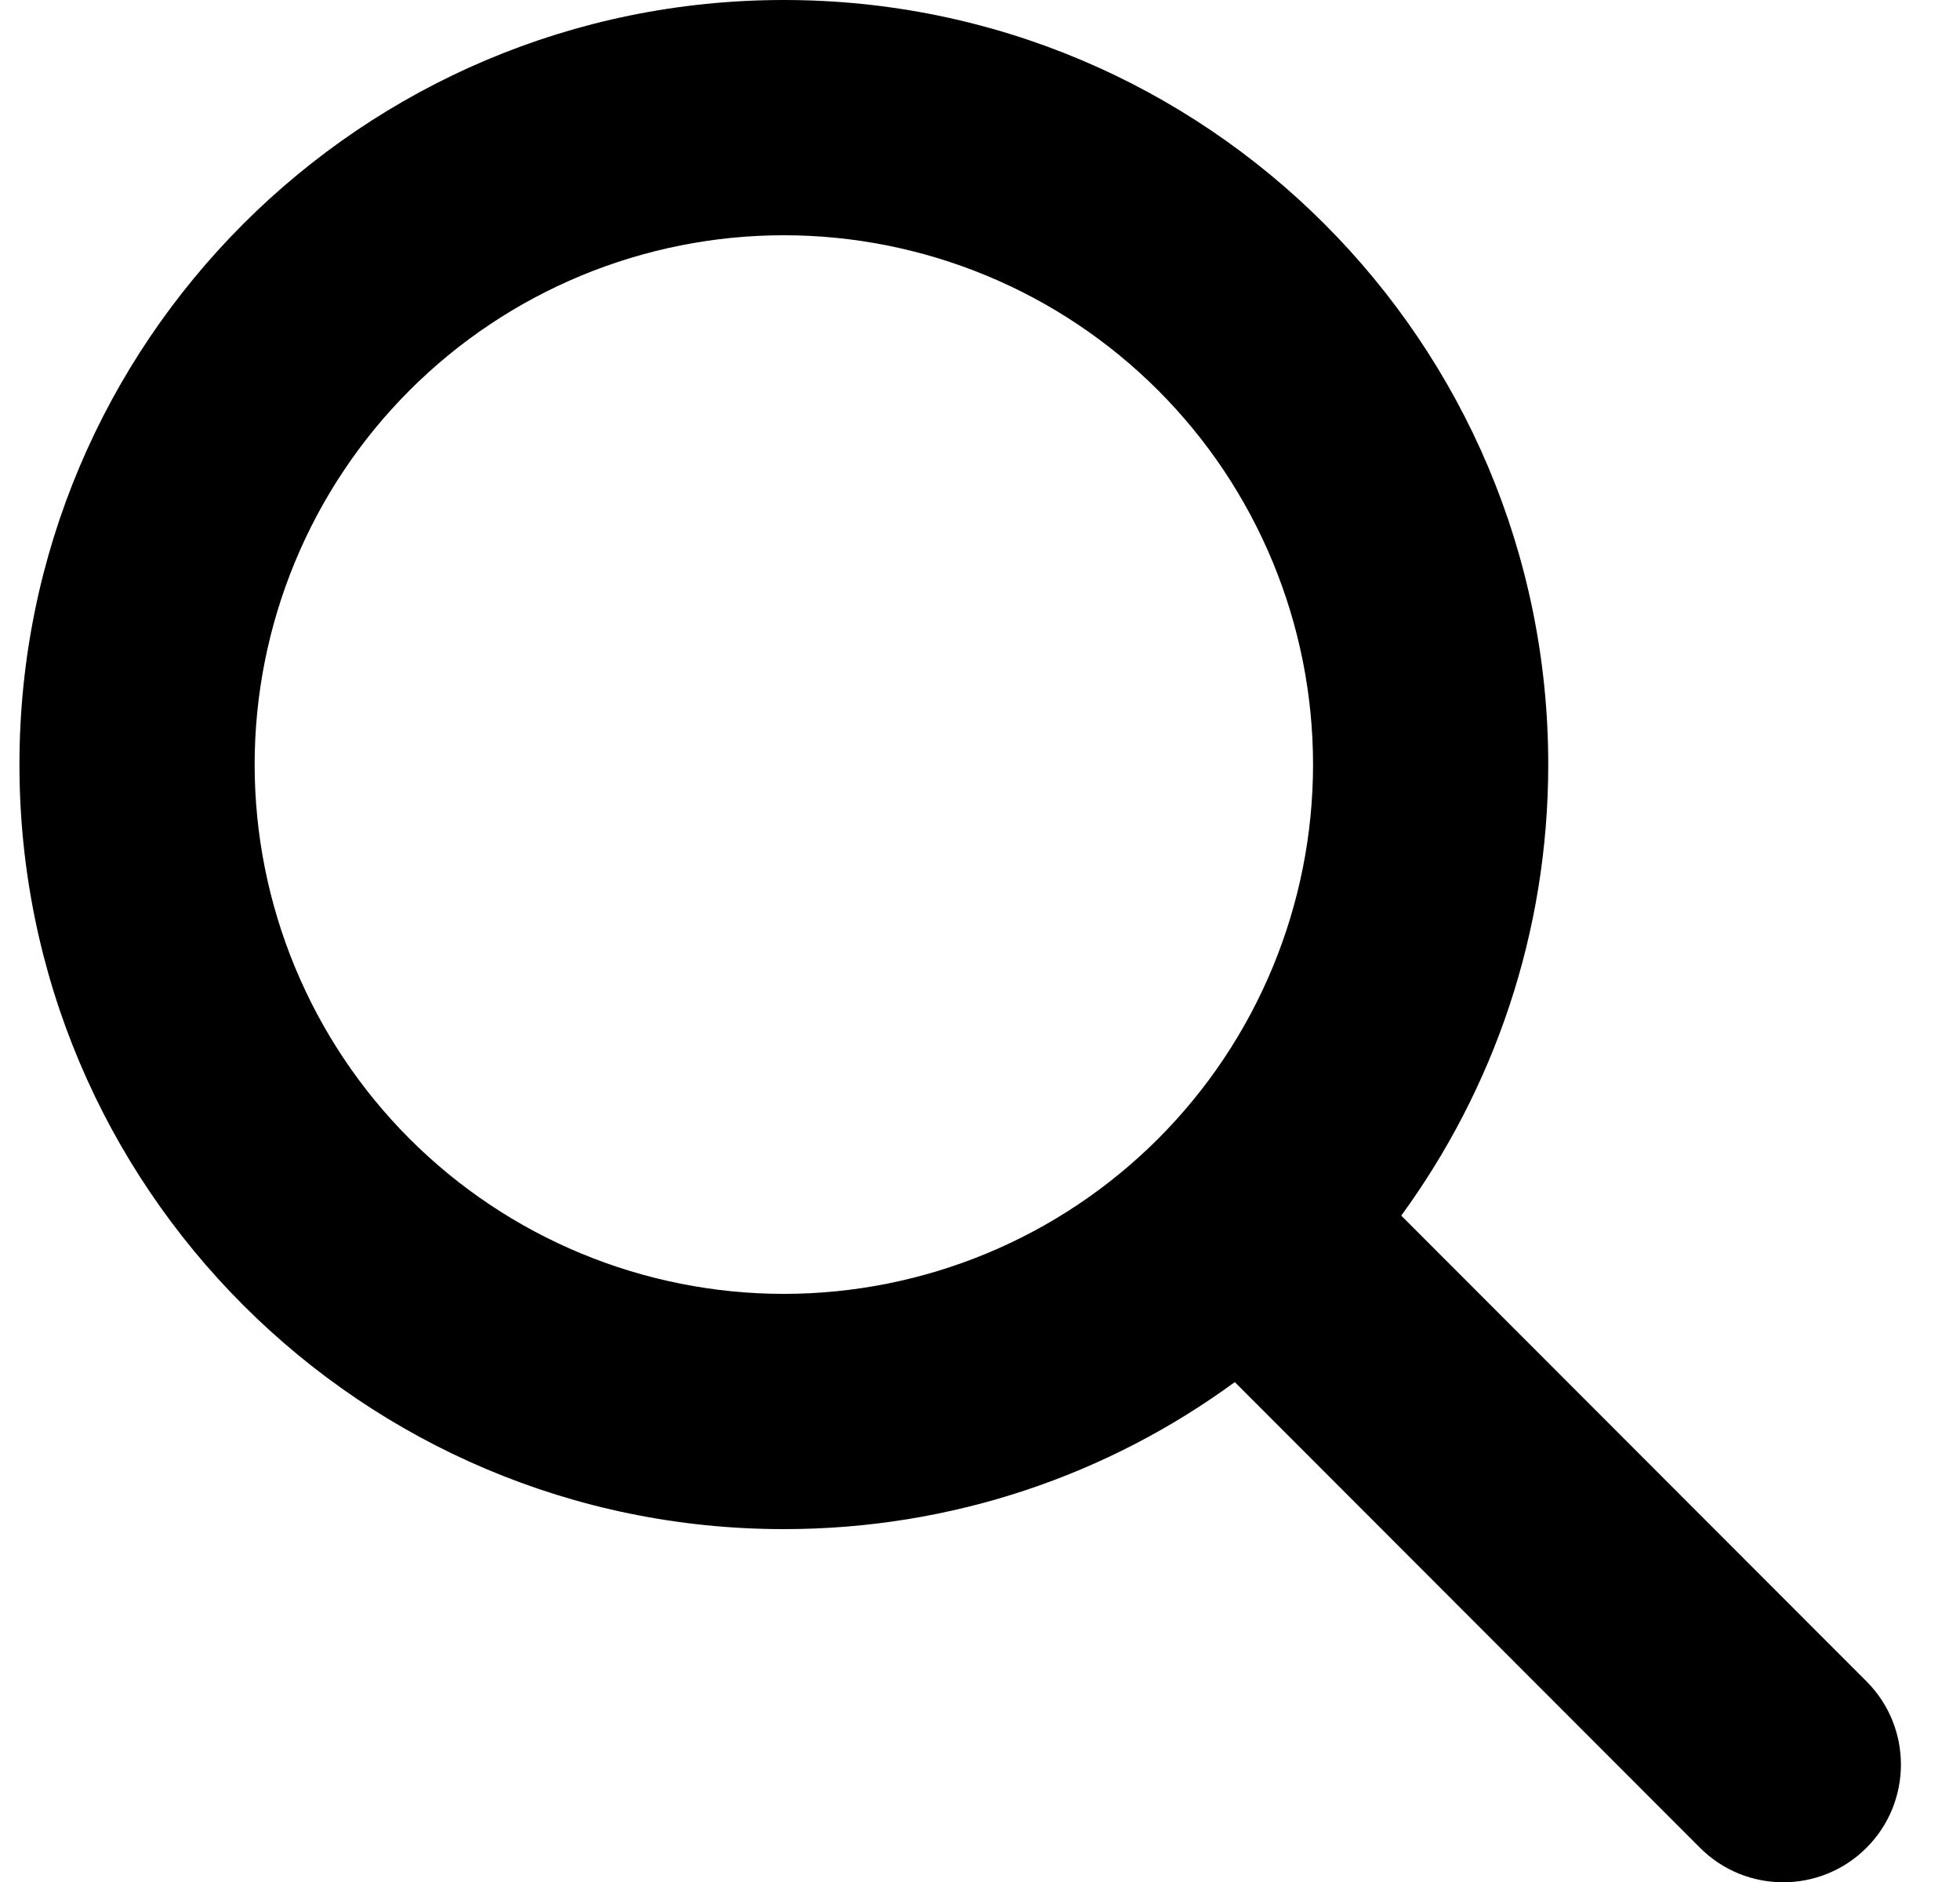 <svg width="25" height="24" viewBox="0 0 25 24" fill="none" xmlns="http://www.w3.org/2000/svg">
    <g clip-path="url(#clip0_363_382)">
        <path d="M19.748 9.75C19.748 11.902 19.05 13.889 17.873 15.502L23.807 21.441C24.393 22.027 24.393 22.978 23.807 23.564C23.221 24.15 22.27 24.15 21.684 23.564L15.75 17.625C14.137 18.806 12.15 19.5 9.998 19.5C4.612 19.5 0.248 15.136 0.248 9.75C0.248 4.364 4.612 0 9.998 0C15.384 0 19.748 4.364 19.748 9.75ZM9.998 16.5C10.884 16.5 11.762 16.325 12.581 15.986C13.4 15.647 14.144 15.15 14.771 14.523C15.398 13.896 15.895 13.152 16.234 12.333C16.573 11.514 16.748 10.636 16.748 9.75C16.748 8.864 16.573 7.986 16.234 7.167C15.895 6.348 15.398 5.604 14.771 4.977C14.144 4.35 13.4 3.853 12.581 3.514C11.762 3.175 10.884 3 9.998 3C9.112 3 8.234 3.175 7.415 3.514C6.596 3.853 5.852 4.35 5.225 4.977C4.598 5.604 4.101 6.348 3.762 7.167C3.423 7.986 3.248 8.864 3.248 9.75C3.248 10.636 3.423 11.514 3.762 12.333C4.101 13.152 4.598 13.896 5.225 14.523C5.852 15.15 6.596 15.647 7.415 15.986C8.234 16.325 9.112 16.5 9.998 16.5Z" fill="black" style="fill:black;fill-opacity:1;"/>
    </g>
    <defs>
        <clipPath id="clip0_363_382">
            <rect width="24" height="24" fill="white" style="fill:white;fill-opacity:1;" transform="translate(0.248)"/>
        </clipPath>
    </defs>
</svg>
